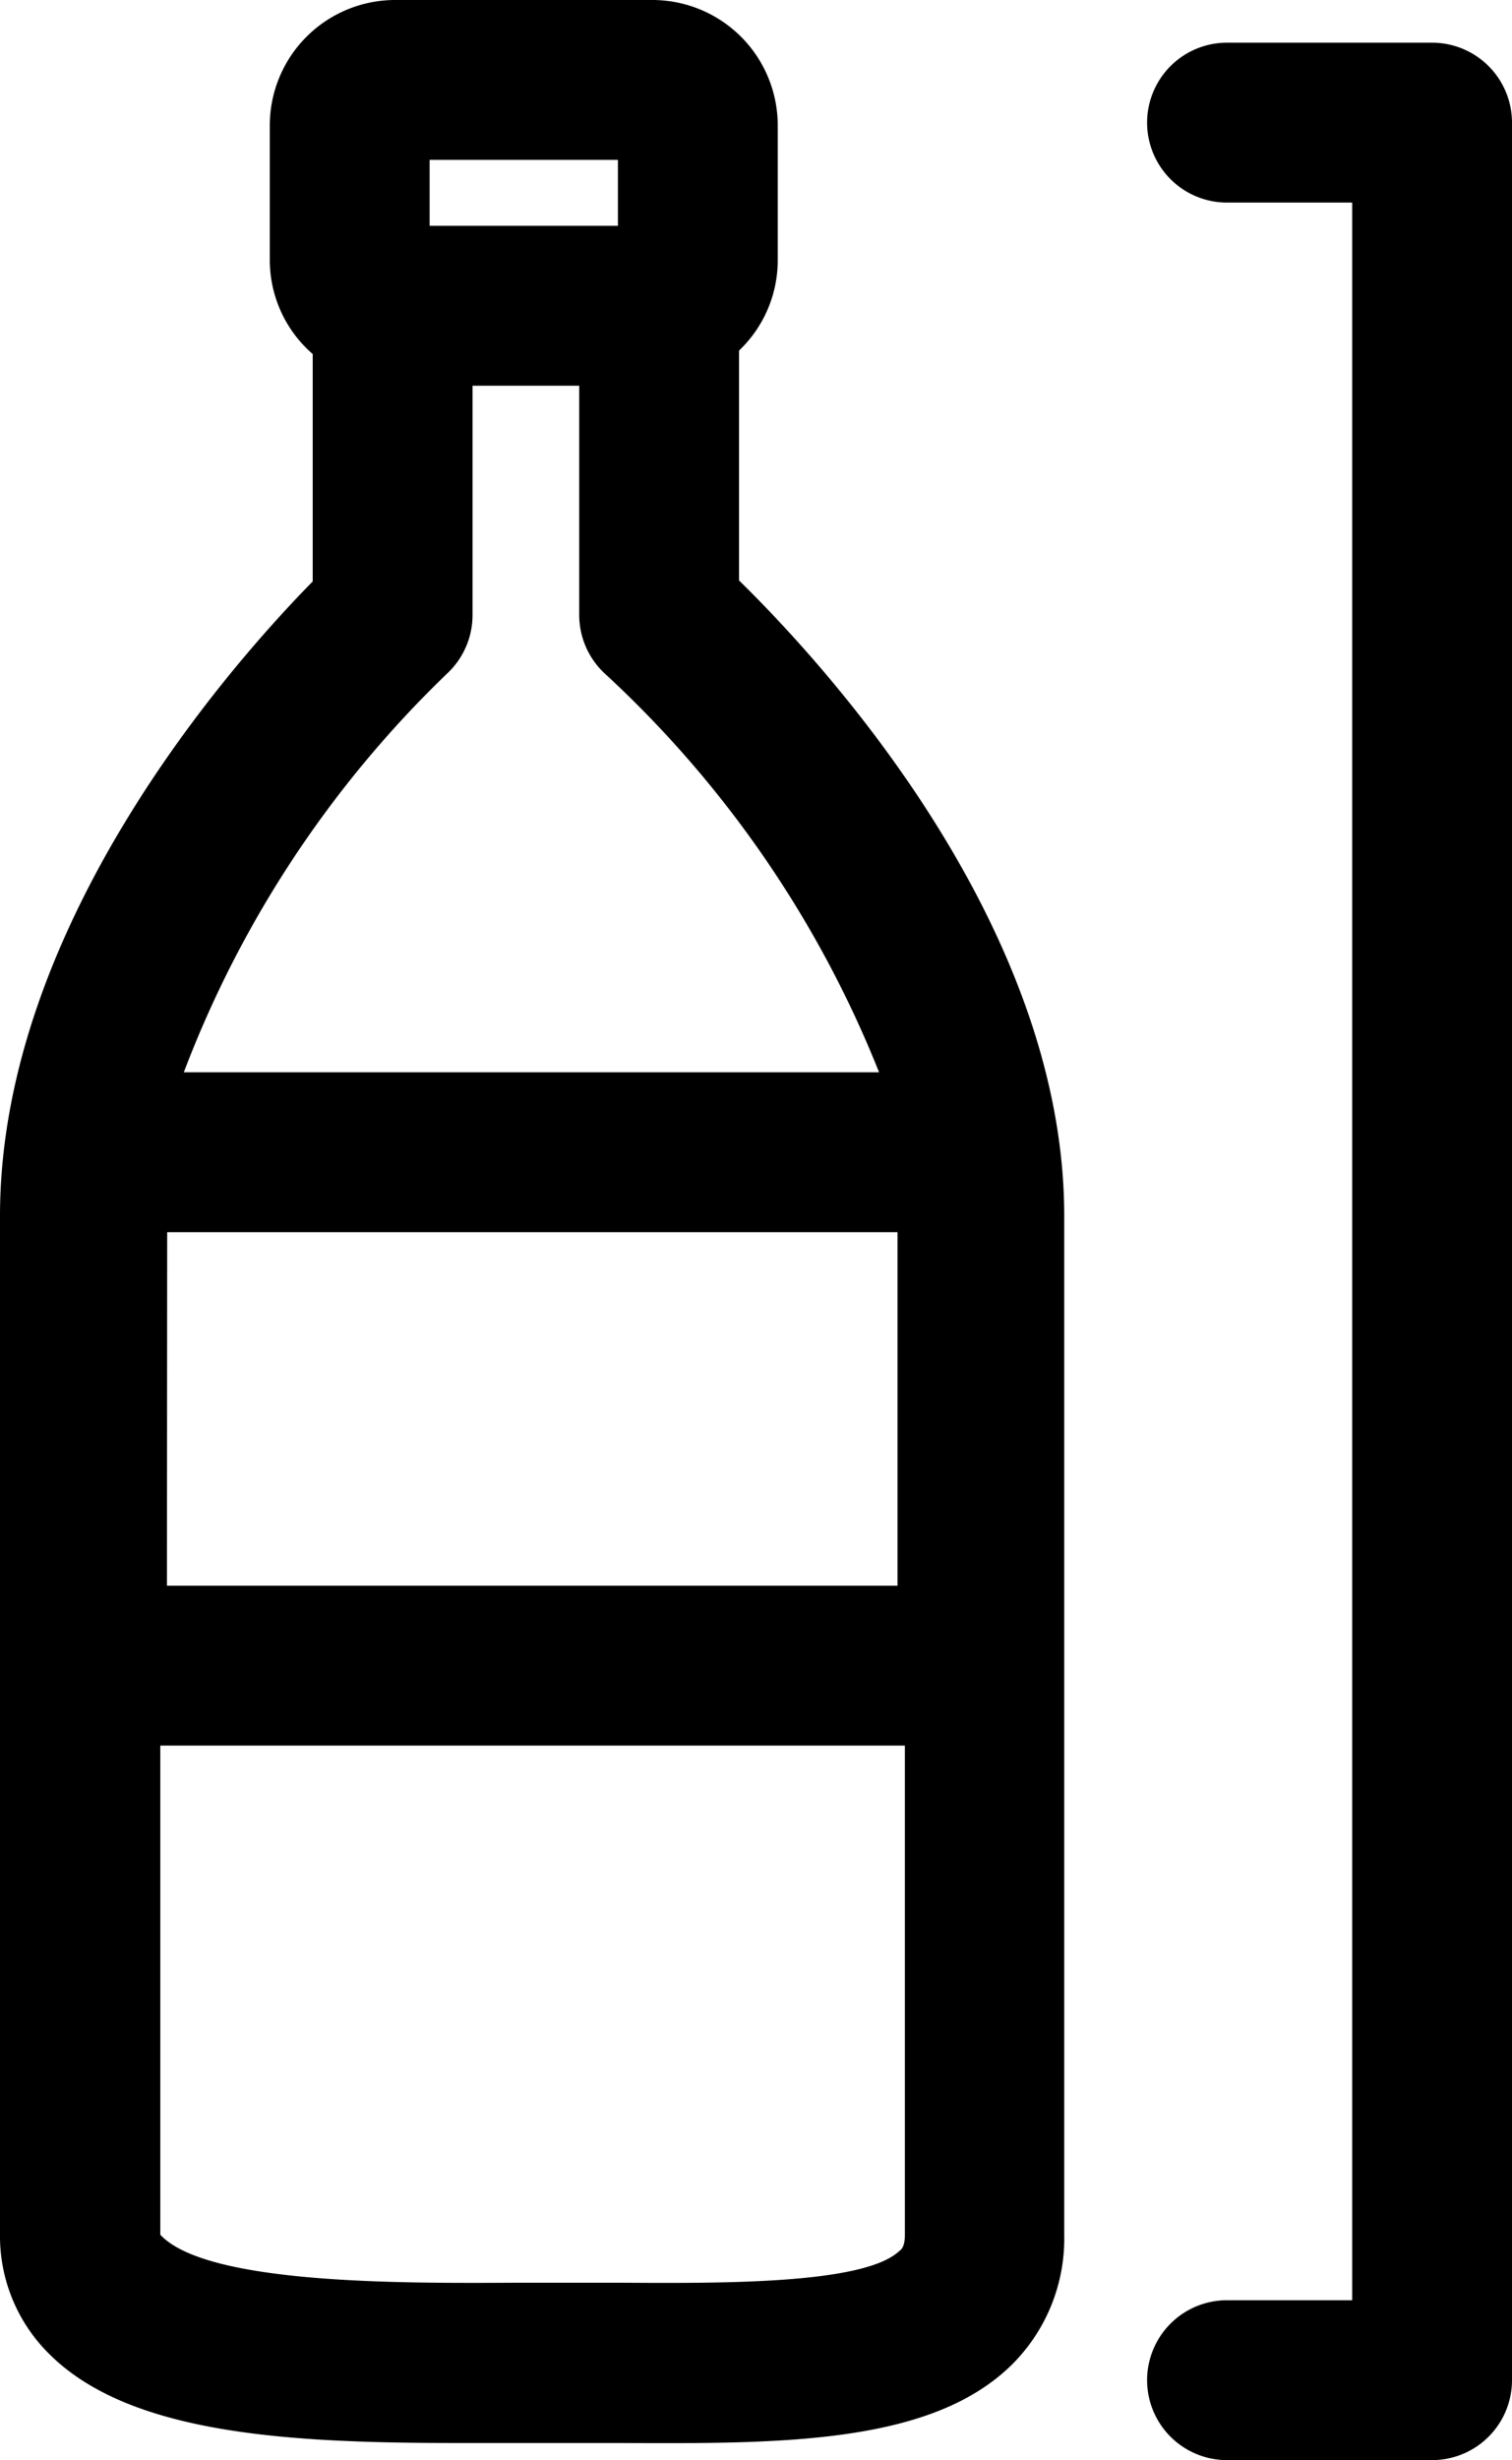 <svg xmlns="http://www.w3.org/2000/svg" width="18.92" height="30.773" viewBox="0 0 18.92 30.773"><g id="icon-volume" transform="translate(-115.16 -1601)"><path id="Trac&#xE9;_332" data-name="Trac&#xE9; 332" d="M9.248,7.261V4.385a1.559,1.559,0,0,0,.484-1.128V1.566A1.569,1.569,0,0,0,8.165,0H4.944A1.569,1.569,0,0,0,3.376,1.566V3.257a1.558,1.558,0,0,0,.537,1.172V7.273C2.918,8.285,0,11.563,0,15.209V27.95a2.07,2.07,0,0,0,.621,1.5c1.018,1.013,3.044,1.109,5.12,1.109q.37,0,.74,0l.633,0,.631,0c2.011.009,3.909.023,4.924-.987a2.224,2.224,0,0,0,.648-1.617V15.209c0-3.654-3.032-6.933-4.069-7.948M5.376,2H7.732v.825H5.376Zm.216,6.428a1,1,0,0,0,.321-.735V4.825H7.248V7.693a1,1,0,0,0,.337.748A13.653,13.653,0,0,1,11,13.413H2.3A13.63,13.63,0,0,1,5.592,8.428m-3.5,6.985h9.139v4.422H2.089Zm9.17,12.736c-.425.423-2.2.413-3.5.405l-.642,0-.644,0c-1.458.008-3.889.022-4.47-.6V21.835h9.317V27.95c0,.141-.035.176-.058.2" transform="translate(115.16 1601)"></path><path id="Trac&#xE9;_333" data-name="Trac&#xE9; 333" d="M17.92.534H15.354a1,1,0,1,0,0,2H16.92V28.773H15.354a1,1,0,0,0,0,2H17.92a1,1,0,0,0,1-1V1.534a1,1,0,0,0-1-1" transform="translate(115.16 1601)"></path></g></svg>